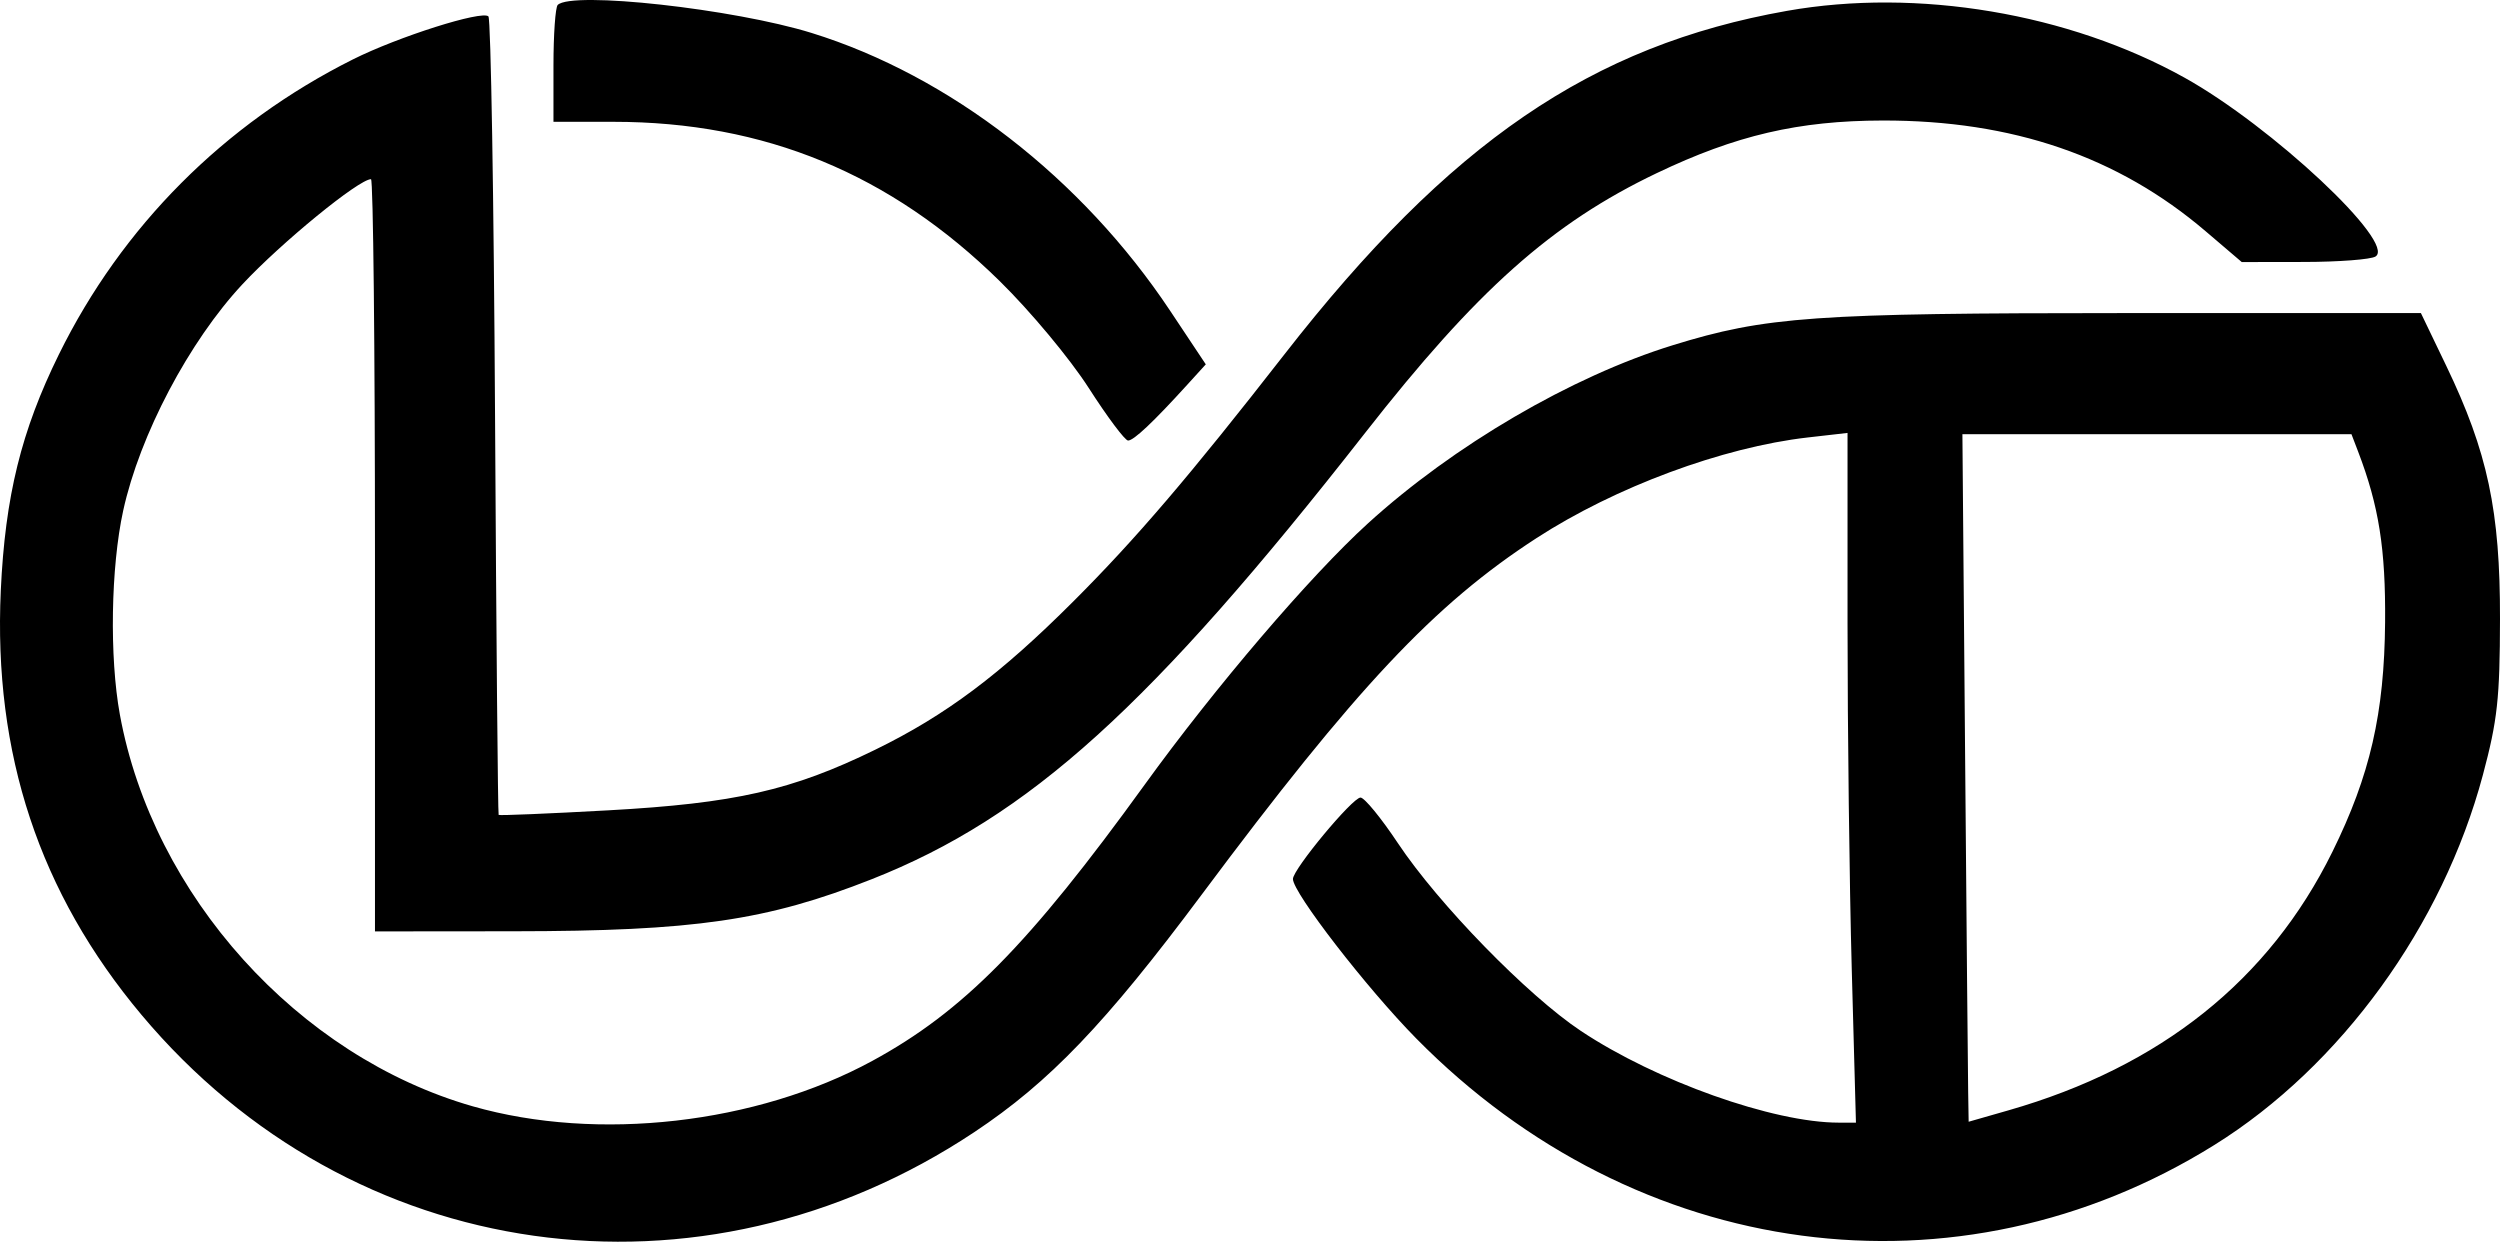 <svg
  viewBox="64.178 158.891 392.175 194.79"
  xmlns="http://www.w3.org/2000/svg"
>
  <path
    d="M151.667 159.667 C 151.300 160.033,151.000 164.308,151.000 169.167 L 151.000 178.000 160.412 178.000 C 184.116 178.000,203.850 186.140,221.016 203.000 C 225.846 207.744,232.010 215.146,234.965 219.750 C 237.877 224.288,240.655 228.000,241.139 228.000 C 242.028 228.000,245.084 225.118,250.415 219.253 L 253.331 216.046 247.727 207.625 C 233.897 186.844,213.157 170.775,191.500 164.062 C 179.253 160.267,153.868 157.465,151.667 159.667 M344.500 160.595 C 313.848 166.021,291.547 181.265,265.660 214.489 C 250.811 233.546,242.363 243.432,232.529 253.258 C 221.078 264.702,212.545 271.090,201.500 276.487 C 188.422 282.878,179.485 284.907,159.557 286.010 C 150.238 286.525,142.518 286.847,142.400 286.724 C 142.282 286.601,142.029 258.522,141.837 224.327 C 141.645 190.132,141.177 161.844,140.797 161.464 C 139.807 160.474,126.639 164.653,119.535 168.211 C 99.323 178.334,83.301 194.413,73.411 214.500 C 67.515 226.475,64.984 236.757,64.303 251.500 C 63.119 277.139,70.356 298.974,86.367 318.077 C 119.302 357.370,174.005 365.083,217.007 336.495 C 228.810 328.648,237.577 319.495,252.653 299.278 C 276.896 266.767,289.160 253.706,305.217 243.299 C 317.578 235.288,334.407 229.044,347.750 227.518 L 354.000 226.804 354.000 256.740 C 354.000 273.205,354.297 297.549,354.660 310.838 L 355.320 335.000 352.618 335.000 C 342.353 335.000,323.990 328.471,312.189 320.625 C 303.797 315.047,289.801 300.684,283.453 291.139 C 280.843 287.212,278.210 284.002,277.603 284.004 C 276.334 284.008,267.000 295.251,267.000 296.776 C 267.000 298.939,278.566 313.900,286.336 321.787 C 320.915 356.887,371.272 363.605,411.563 338.493 C 431.373 326.146,447.350 304.122,453.671 280.448 C 455.956 271.888,456.330 268.477,456.353 256.000 C 456.384 239.032,454.422 229.795,447.909 216.250 L 443.943 208.000 397.721 208.004 C 348.709 208.008,341.166 208.543,326.591 213.045 C 310.689 217.956,292.186 228.774,278.736 241.024 C 269.684 249.268,254.793 266.699,243.732 282.000 C 225.599 307.081,215.246 317.578,201.000 325.322 C 182.820 335.205,157.919 338.036,138.357 332.444 C 110.940 324.606,88.169 299.339,82.984 271.000 C 81.332 261.966,81.560 247.883,83.504 238.988 C 86.094 227.142,93.841 212.444,102.230 203.461 C 108.339 196.919,120.480 187.000,122.377 187.000 C 122.720 187.000,123.000 213.550,123.000 246.000 L 123.000 305.000 144.750 304.980 C 173.138 304.954,184.471 303.306,200.931 296.810 C 225.550 287.093,244.725 269.749,278.308 226.820 C 295.864 204.378,307.596 193.926,324.072 186.050 C 336.500 180.108,346.308 177.823,359.500 177.797 C 379.861 177.757,396.422 183.432,410.171 195.162 L 415.842 200.000 425.671 199.985 C 431.077 199.976,436.096 199.591,436.825 199.130 C 440.136 197.030,420.562 178.699,406.878 171.083 C 388.710 160.971,364.949 156.976,344.500 160.595 M434.103 229.750 C 437.353 238.239,438.424 245.016,438.328 256.500 C 438.209 270.790,435.979 280.509,430.069 292.500 C 420.139 312.646,403.125 326.228,379.250 333.068 L 373.000 334.859 372.924 330.179 C 372.883 327.606,372.662 303.338,372.435 276.250 L 372.021 227.000 402.535 227.000 L 433.050 227.000 434.103 229.750"
    fill="currentColor"
    fill-rule="evenodd"
  />
</svg>
